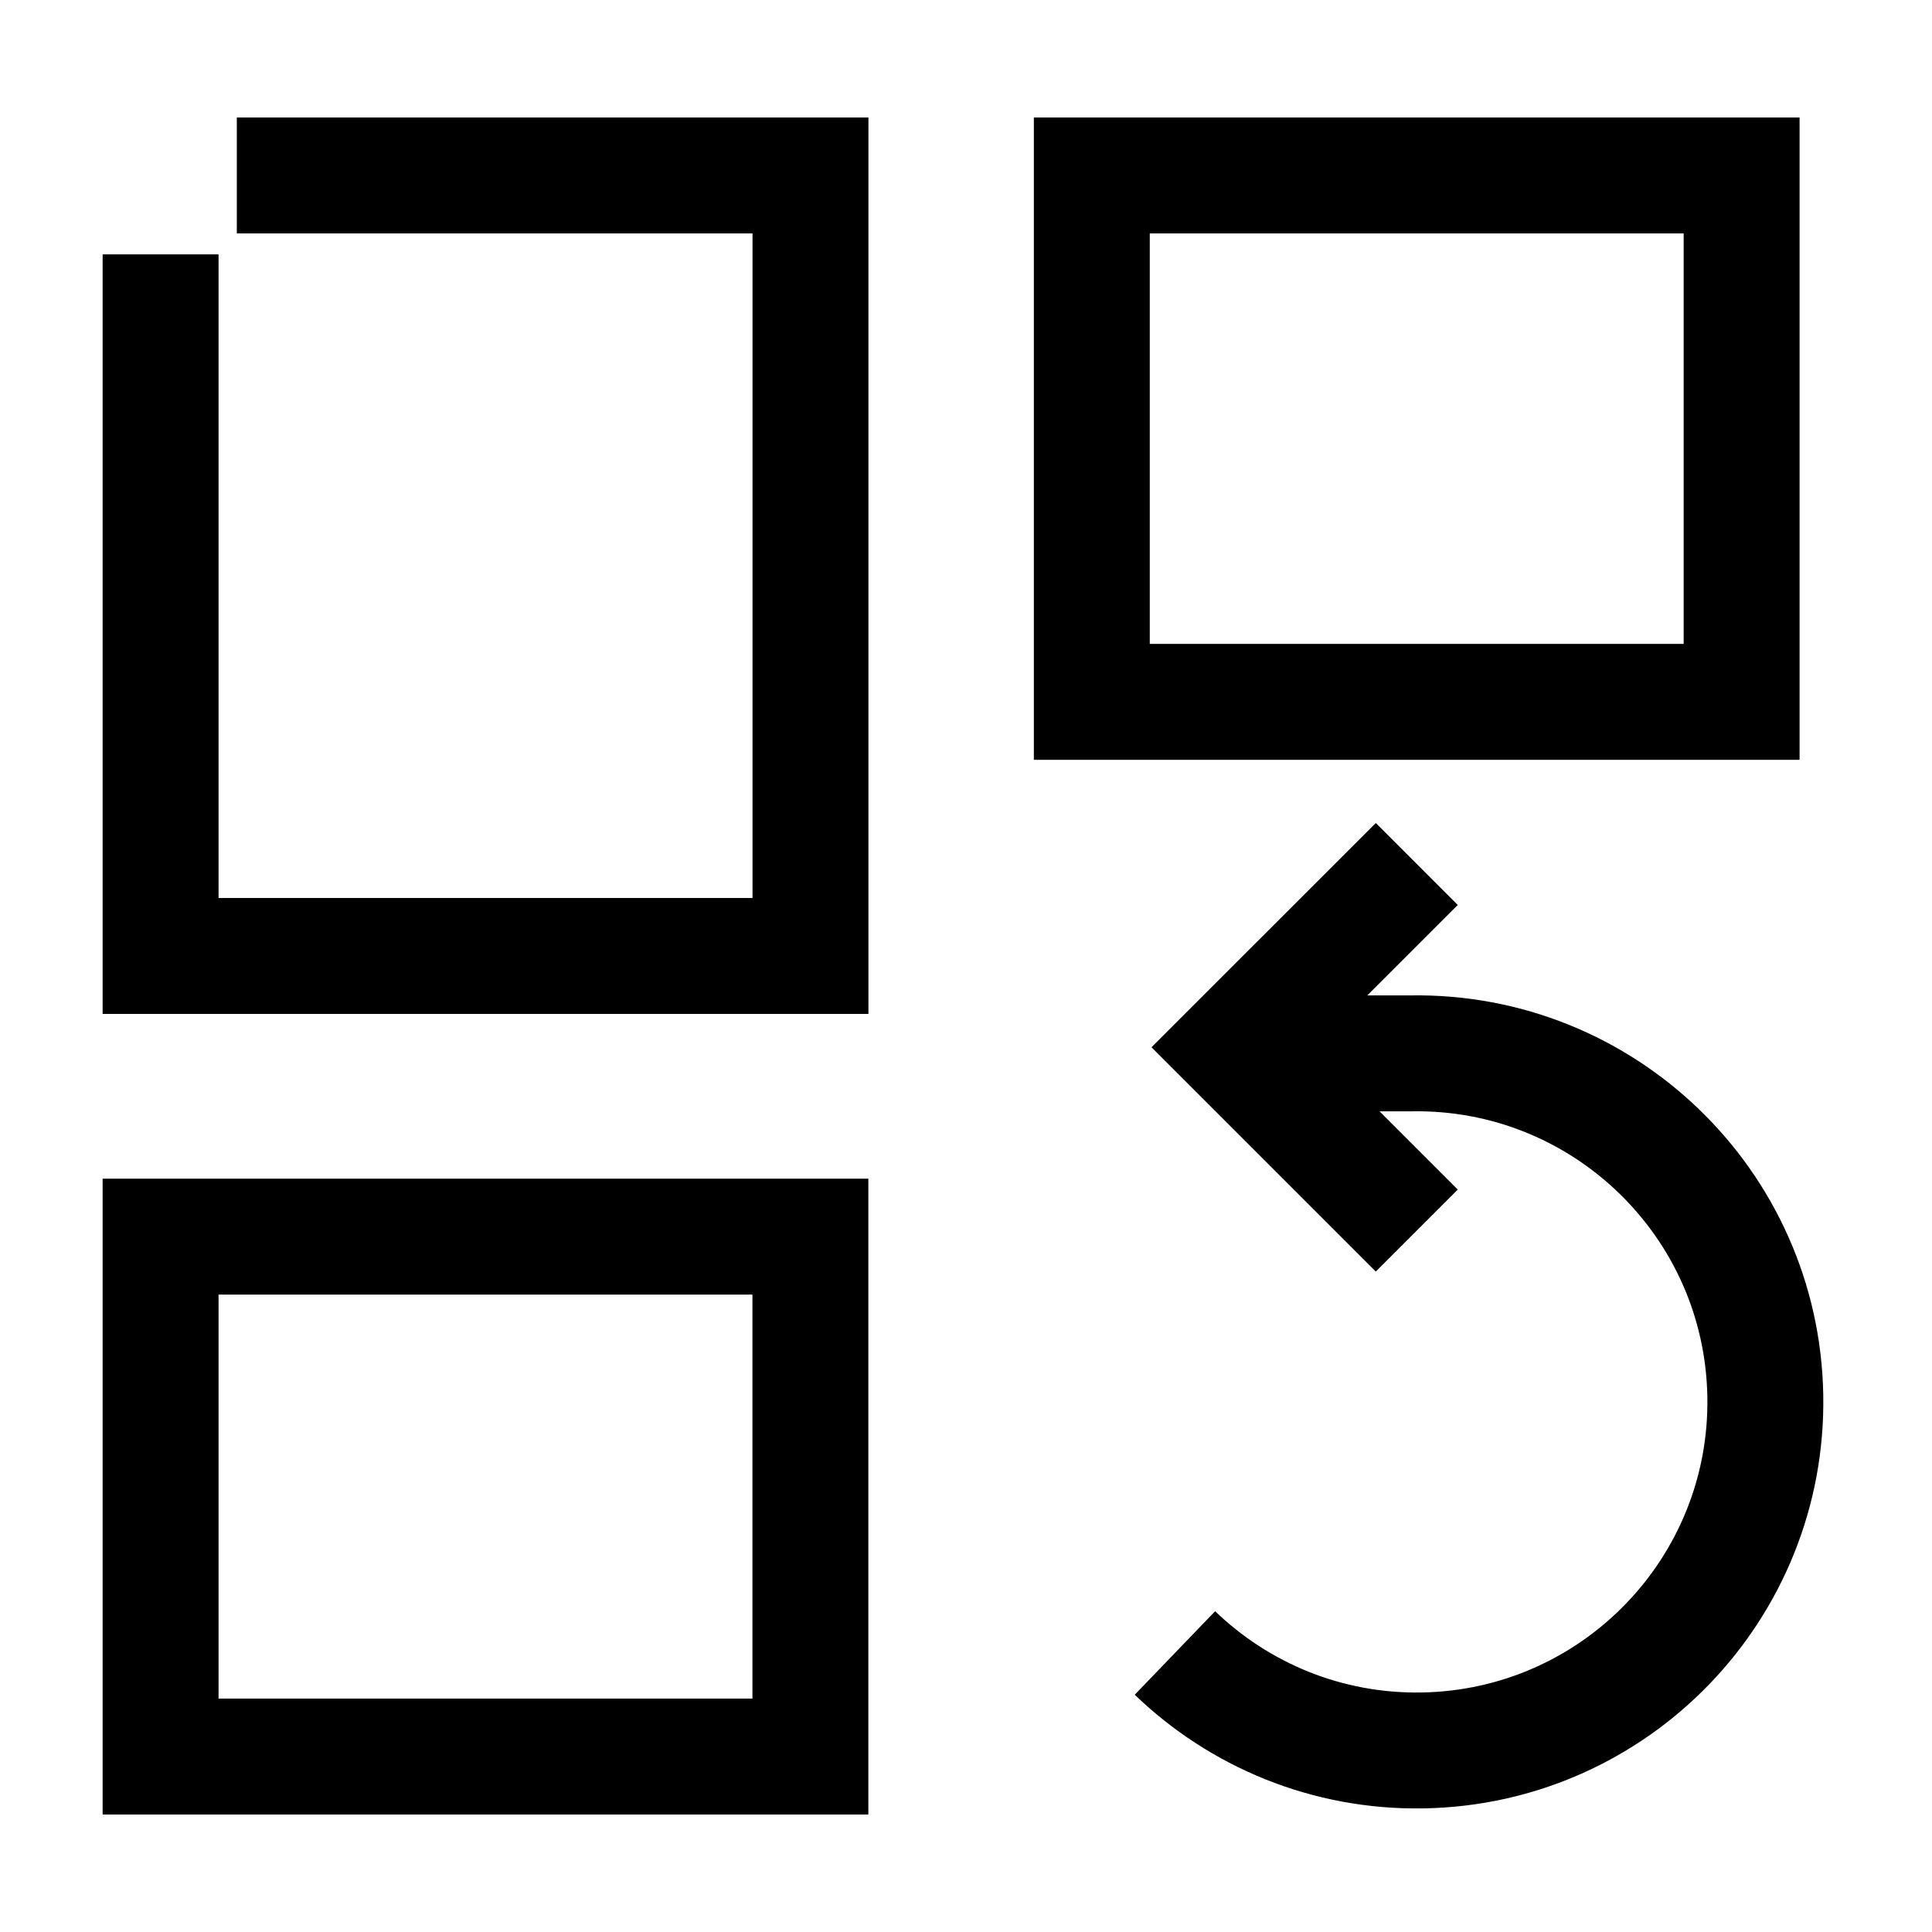 <svg width="50" height="50" viewBox="0 0 50 50" fill="none" xmlns="http://www.w3.org/2000/svg">
<path d="M6.129 4.541H20.975V24.74H4.156V6.583" stroke="black" stroke-width="3" stroke-miterlimit="10"/>
<path d="M20.973 32.004H4.156V45.459H20.973V32.004Z" stroke="black" stroke-width="3" stroke-miterlimit="10"/>
<path d="M45.073 4.541H28.256V18.164H45.073V4.541Z" stroke="black" stroke-width="3" stroke-miterlimit="10"/>
<path d="M32.475 27.261L36.508 27.261C41.49 27.174 45.599 31.142 45.686 36.123C45.773 41.105 41.805 45.214 36.823 45.301C34.337 45.345 32.068 44.378 30.407 42.779" stroke="black" stroke-width="3"/>
<path d="M36.666 31.847L31.922 27.103L36.666 22.36" stroke="black" stroke-width="3" stroke-miterlimit="10"/>
</svg>
